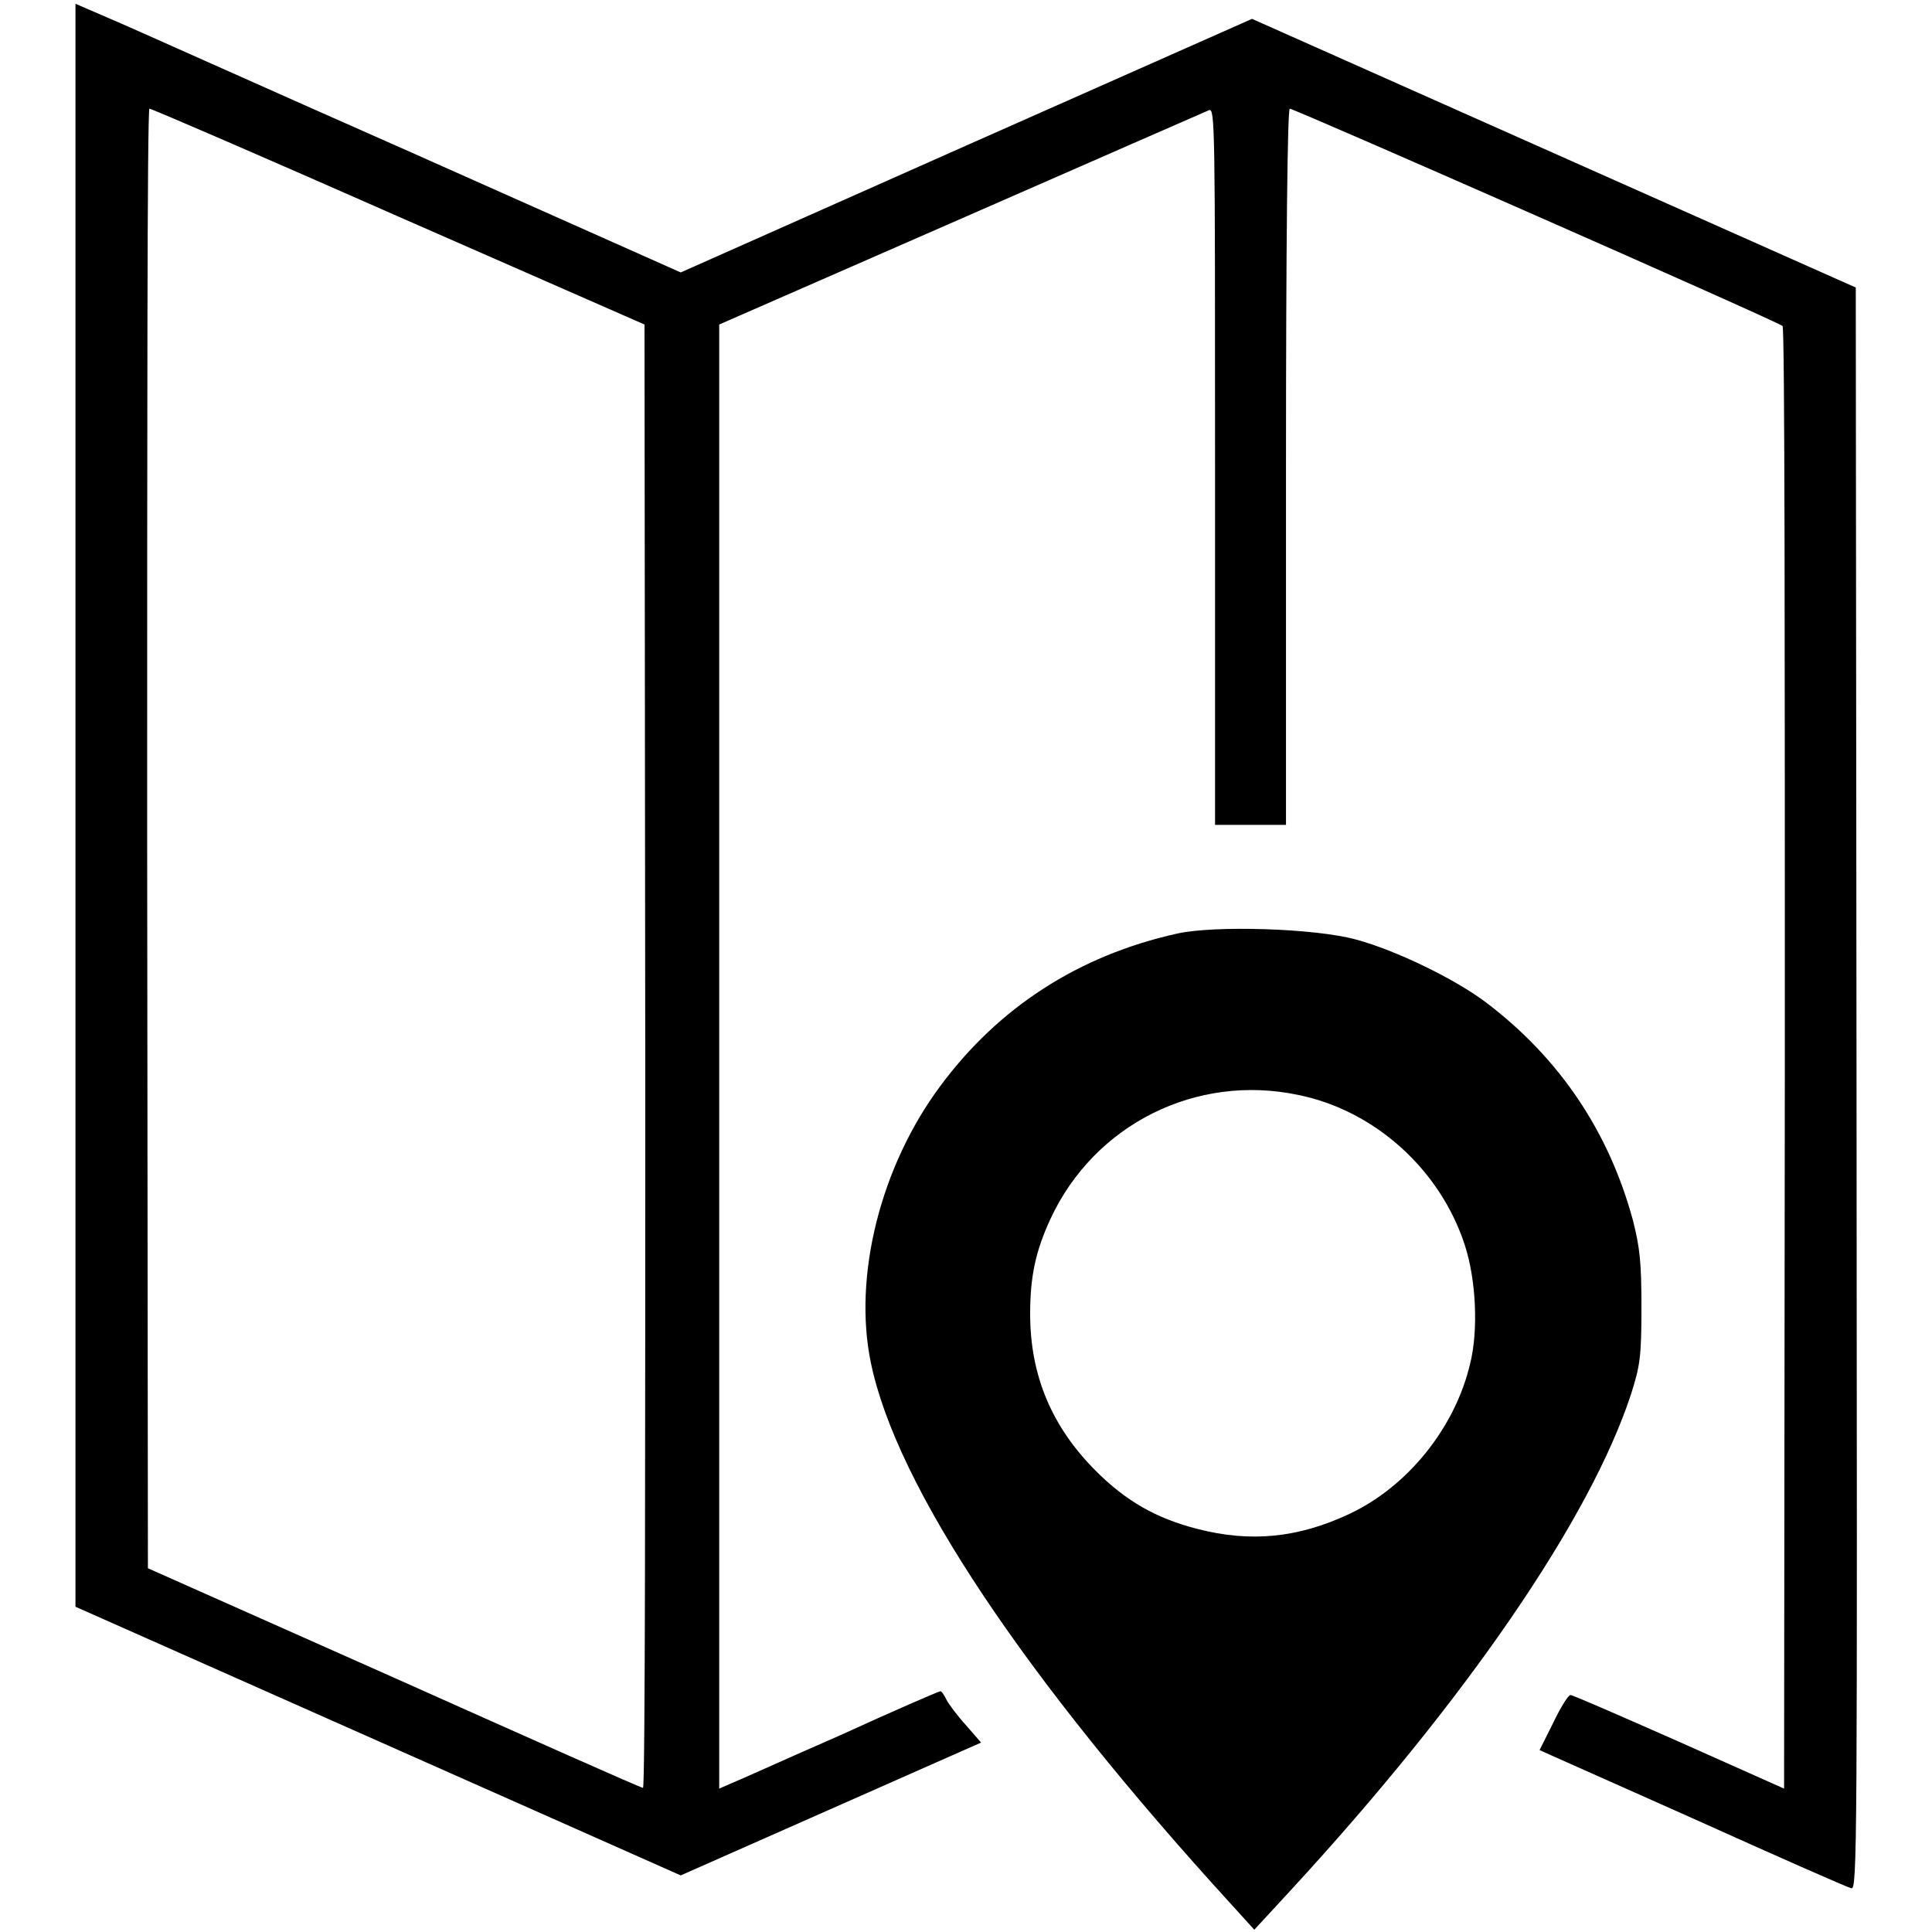 <?xml version="1.0" encoding="utf-8"?>
<!-- Svg Vector Icons : http://www.onlinewebfonts.com/icon -->
<!DOCTYPE svg PUBLIC "-//W3C//DTD SVG 1.1//EN" "http://www.w3.org/Graphics/SVG/1.1/DTD/svg11.dtd">
<svg version="1.1" xmlns="http://www.w3.org/2000/svg" xmlns:xlink="http://www.w3.org/1999/xlink" x="0px" y="0px" viewBox="0 0 256 256" enable-background="new 0 0 256 256" xml:space="preserve">
<g><g><g><path fill="#000000" d="M10,106.7v106.2l40.1,17.8l40.1,17.8l19.9-8.8l19.9-8.8l-2-2.3c-1.1-1.2-2.3-2.8-2.6-3.4c-0.3-0.6-0.6-1.1-0.8-1.1c-0.2,0-6.2,2.6-13.2,5.8c-7.1,3.1-13.7,6.1-14.5,6.4l-1.6,0.7v-97V43l32-14c17.6-7.7,32.4-14.2,32.9-14.4c0.8-0.3,0.8,2.1,0.8,47.2v47.5h4.7h4.7V61.8c0-29.6,0.2-47.4,0.5-47.4c0.6,0,64.9,28.3,65.3,28.8c0.3,0.3,0.3,43.9,0.3,97.1l-0.1,96.7l-13.9-6.2c-7.7-3.4-14.1-6.2-14.4-6.2c-0.3,0-1.3,1.6-2.3,3.7l-1.8,3.6l20.2,9c11.1,5,20.6,9.2,21.1,9.3c0.8,0.3,0.8-4.8,0.7-105.9l-0.1-106.2l-40-17.8l-40-17.8L128,19.3L90.2,36.1L54.5,20.2C34.8,11.5,16.8,3.4,14.4,2.4L10,0.5V106.7z M52.8,28.7l32.6,14.3l0.1,97c0,53.3,0,96.9-0.3,96.9c-0.3,0-15.1-6.6-33-14.6l-32.6-14.5l-0.1-96.7c0-53.2,0-96.7,0.3-96.7C20.1,14.4,34.9,20.8,52.8,28.7z"/><path fill="#000000" d="M156,123.7c-13.1,2.9-23.7,9.8-31.4,20.2c-7.9,10.6-11.6,25.2-9.2,36.7c3.4,16.4,20.3,41.7,47.9,71.9l2.9,3.2l4.8-5.2c23.4-25.4,39.7-49.3,45.1-65.7c1.2-3.8,1.4-4.9,1.4-11.5c0-6-0.2-7.9-1.1-11.5c-3.2-11.9-9.8-21.6-19.4-28.9c-4.2-3.2-12.1-7-17.3-8.4C174.3,123,160.9,122.6,156,123.7z M172.1,145.1c10.2,2.1,18.8,10,22,19.9c1.5,4.6,1.8,11.3,0.7,15.7c-2,8.5-8.3,16.3-16,19.9c-6.8,3.2-13.1,3.8-20.1,2c-5.5-1.4-9.5-3.7-13.5-7.7c-5.8-5.8-8.7-12.6-8.7-20.8c0-4.9,0.7-8.3,2.7-12.6C145,149,158.5,142.2,172.1,145.1z"/></g></g></g>
</svg>